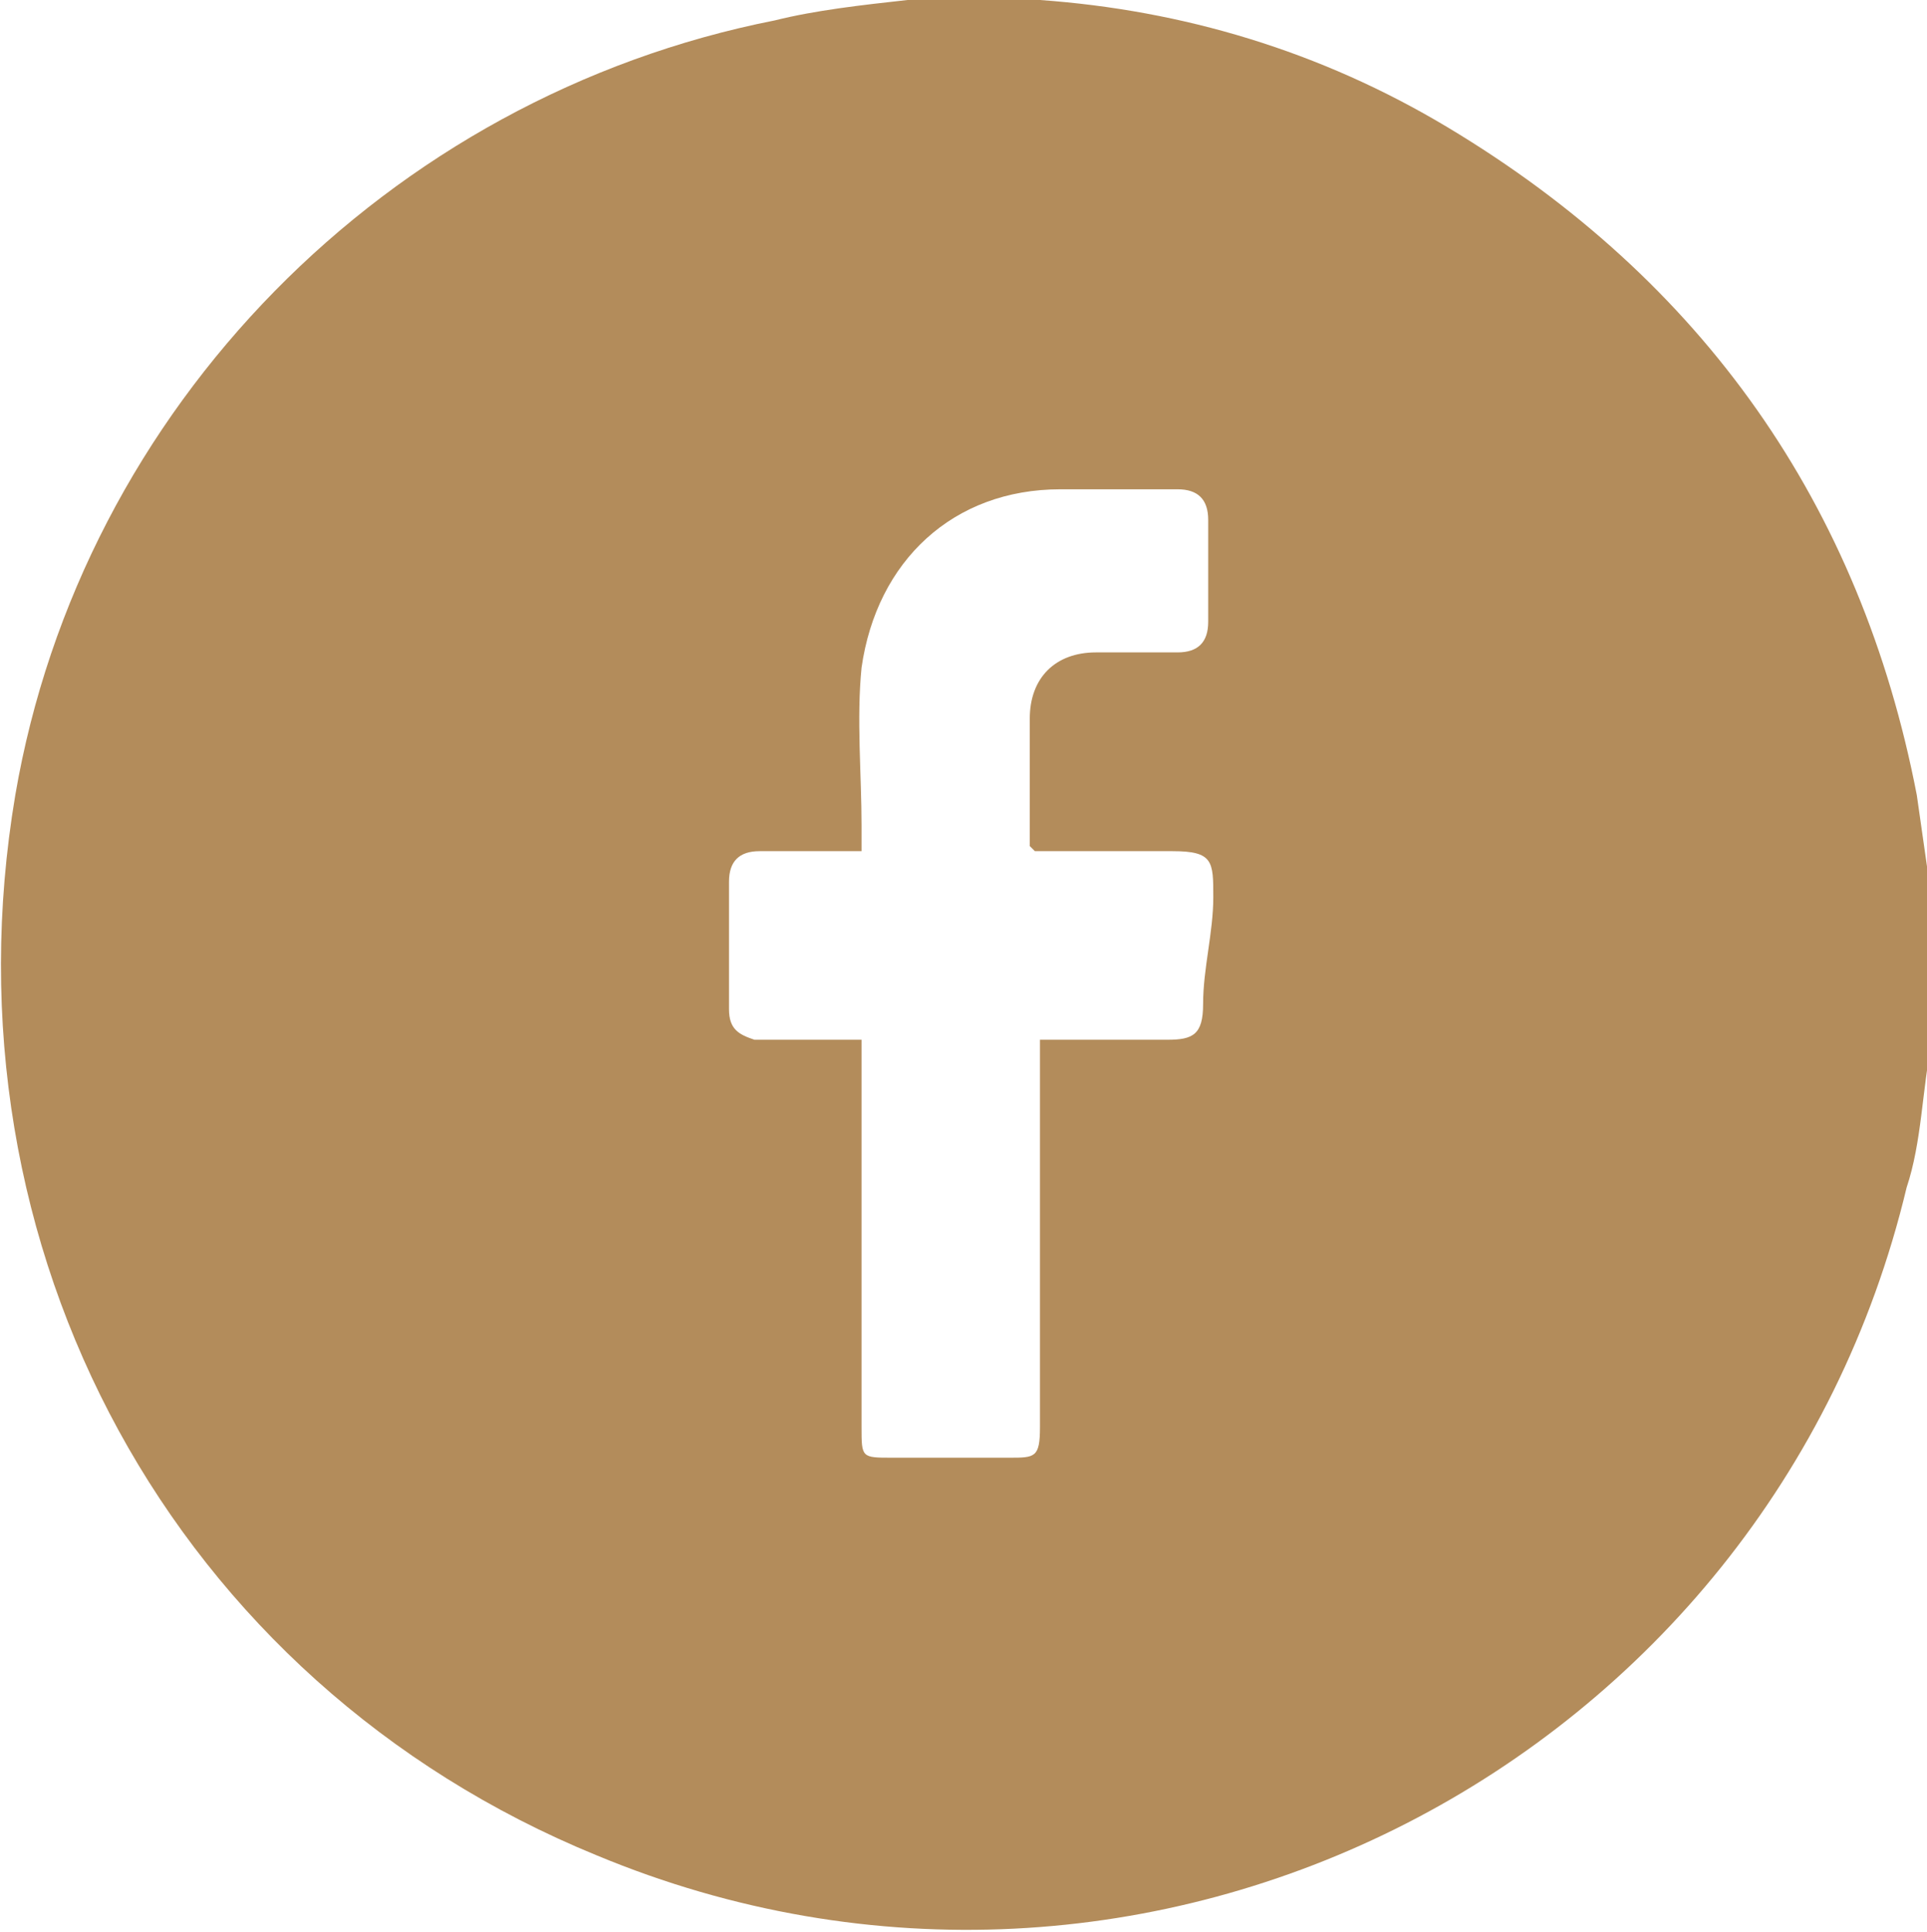 <?xml version="1.0" encoding="UTF-8"?><svg id="Layer_2" xmlns="http://www.w3.org/2000/svg" viewBox="0 0 3.78 3.79"><defs><style>.cls-1{fill:#b38c5b;}</style></defs><g id="Layer_1-2"><path class="cls-1" d="M1.78,0c.08,0,.15,0,.23,0,0,0,.02,0,.03,0,.28,.02,.55,.1,.8,.25,.5,.3,.81,.74,.92,1.31,.01,.07,.02,.14,.03,.21v.23s0,.02,0,.04c-.02,.1-.02,.2-.05,.29-.27,1.13-1.49,1.76-2.57,1.31C.34,3.3-.12,2.45,.03,1.56,.16,.8,.76,.19,1.52,.04,1.6,.02,1.69,.01,1.78,0Zm.24,1.66c0-.09,0-.17,0-.25,0-.08,.05-.13,.13-.13,.05,0,.11,0,.16,0,.04,0,.06-.02,.06-.06,0-.07,0-.14,0-.2,0-.04-.02-.06-.06-.06-.08,0-.16,0-.23,0-.21,0-.36,.14-.39,.35-.01,.1,0,.21,0,.31,0,.01,0,.03,0,.05-.07,0-.13,0-.2,0-.04,0-.06,.02-.06,.06,0,.08,0,.17,0,.25,0,.04,.02,.05,.05,.06,.04,0,.08,0,.12,0,.03,0,.06,0,.09,0,0,.02,0,.03,0,.05,0,.24,0,.47,0,.71,0,.06,0,.06,.06,.06,.08,0,.15,0,.23,0,.05,0,.06,0,.06-.06,0-.24,0-.47,0-.71,0-.01,0-.03,0-.05,.02,0,.03,0,.04,0,.07,0,.14,0,.21,0,.05,0,.07-.01,.07-.07,0-.07,.02-.14,.02-.21,0-.07,0-.09-.08-.09-.09,0-.18,0-.27,0Z"/></g></svg>